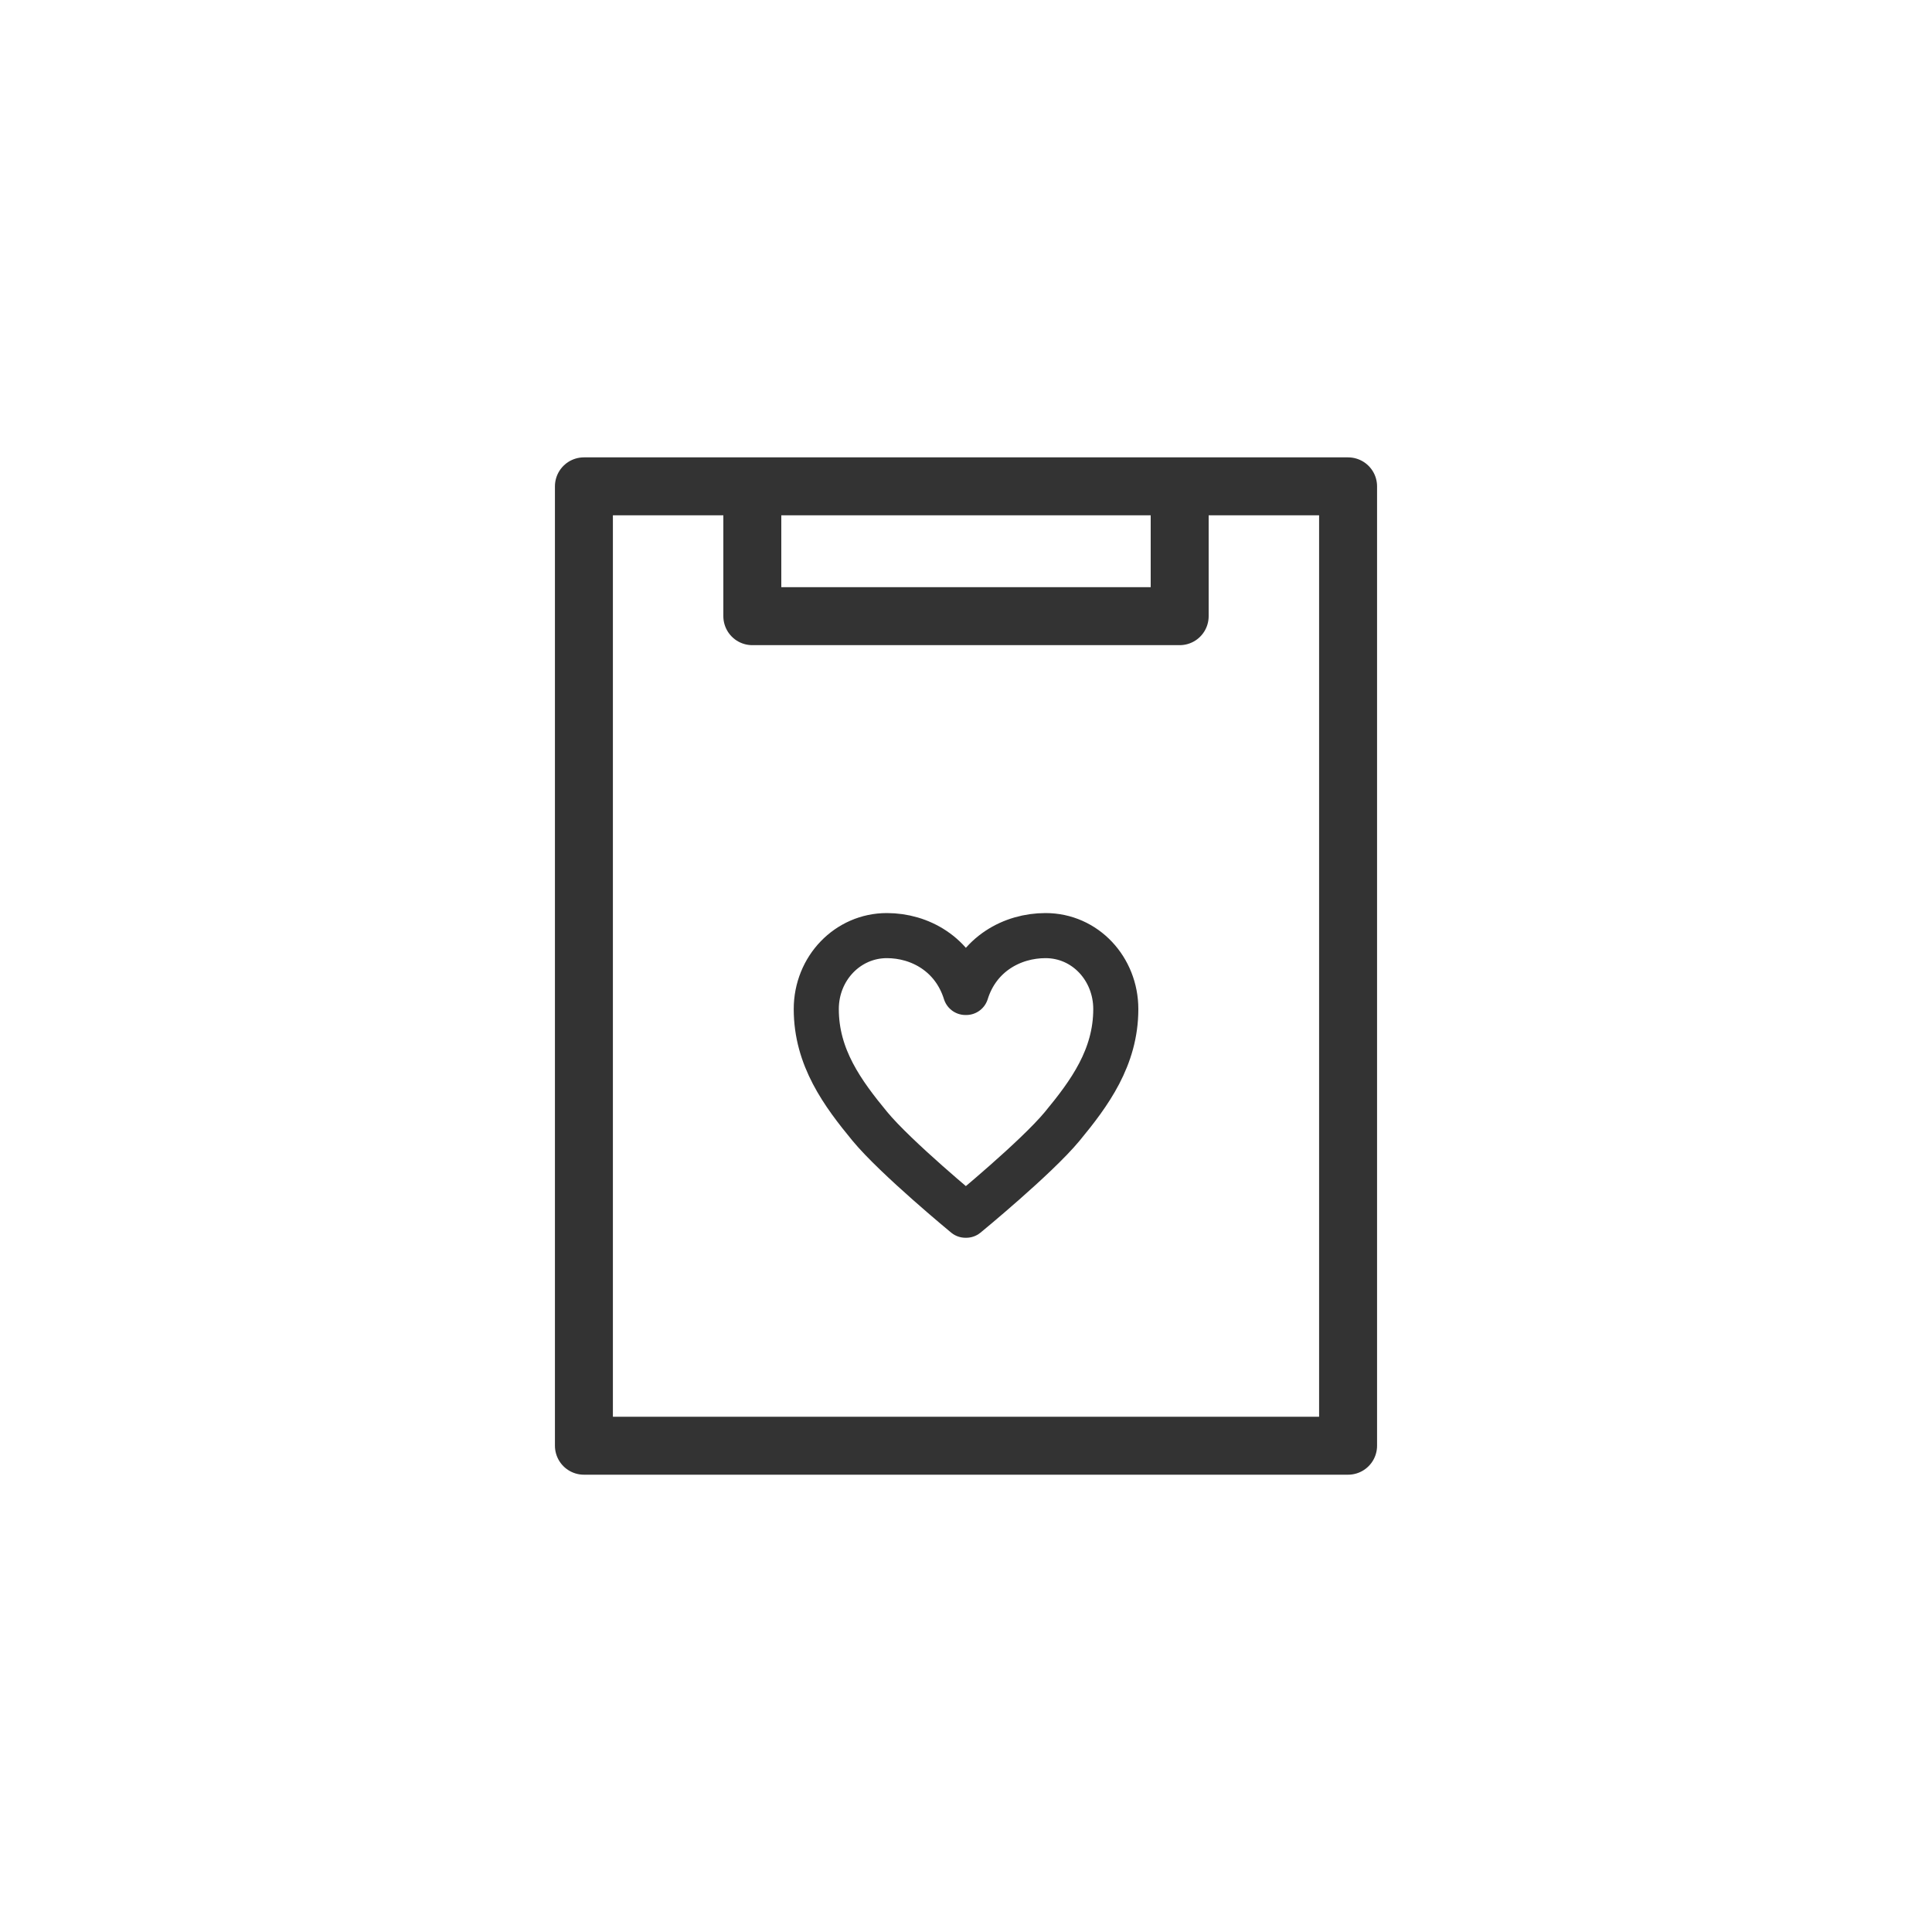 <?xml version="1.0" encoding="utf-8"?>
<!-- Generator: Adobe Illustrator 27.2.0, SVG Export Plug-In . SVG Version: 6.00 Build 0)  -->
<svg version="1.1" id="レイヤー_1" xmlns="http://www.w3.org/2000/svg" xmlns:xlink="http://www.w3.org/1999/xlink" x="0px"
	 y="0px" width="300px" height="300px" viewBox="0 0 300 300" style="enable-background:new 0 0 300 300;" xml:space="preserve">
<style type="text/css">
	.st0{fill:none;stroke:#333333;stroke-width:9;stroke-linecap:round;stroke-linejoin:round;stroke-miterlimit:10;}
	.st1{fill:none;stroke:#333333;stroke-width:7;stroke-linecap:round;stroke-linejoin:round;stroke-miterlimit:10;}
</style>
<g>
	<g>
		<rect x="90.67" y="75.52" class="st0" width="118.66" height="148.97"/>
		<polyline class="st0" points="183.18,77.57 183.18,95.68 116.82,95.68 116.82,77.57 		"/>
	</g>
	<g>
		<path class="st1" d="M150.03,154.11c1.86-5.96,7.15-8.83,12.32-8.83c6.18,0,10.91,5.17,10.91,11.41c0,7.53-4.1,13.1-8.32,18.21
			c-4.05,4.89-14.91,13.8-14.91,13.8h-0.11c0,0-10.81-8.91-14.85-13.8c-4.22-5.12-8.32-10.68-8.32-18.21
			c0-6.35,4.89-11.41,10.96-11.41c5.12,0,10.35,2.87,12.21,8.83H150.03z"/>
	</g>
</g>
</svg>
